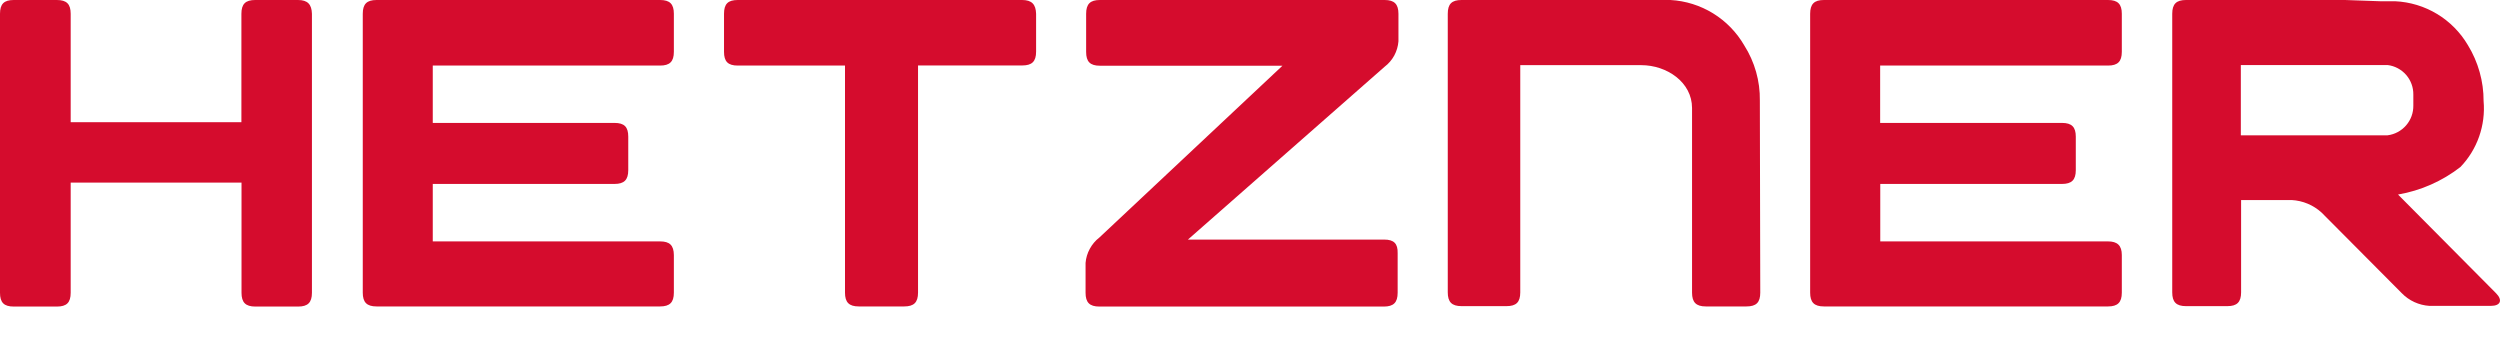 <svg width="66" height="9" viewBox="0 0 66 9" fill="none" xmlns="http://www.w3.org/2000/svg">
<path d="M63.308 5.136C63.909 5.032 64.475 4.782 64.956 4.408C65.176 4.179 65.344 3.905 65.449 3.605C65.554 3.305 65.595 2.986 65.567 2.67C65.569 2.149 65.425 1.637 65.153 1.193C64.954 0.855 64.675 0.572 64.339 0.369C64.004 0.167 63.623 0.051 63.232 0.033H62.836L61.908 0H57.71C57.456 0 57.347 0.105 57.347 0.364V7.718C57.347 7.973 57.452 8.082 57.71 8.082H58.802C59.056 8.082 59.165 7.977 59.165 7.718V5.281H60.5C60.794 5.297 61.073 5.414 61.29 5.612L63.407 7.74C63.599 7.938 63.859 8.057 64.134 8.075H65.76C66.014 8.075 66.076 7.926 65.898 7.744L63.308 5.136ZM63.032 3.572H59.158V1.717H63.032C63.222 1.74 63.396 1.833 63.522 1.977C63.648 2.122 63.715 2.308 63.712 2.499V2.786C63.715 2.978 63.648 3.164 63.522 3.309C63.397 3.454 63.222 3.548 63.032 3.572Z" fill="#D50C2D"/>
<path d="M55.652 6.373H49.639V4.856H54.437C54.692 4.856 54.801 4.75 54.801 4.492V3.608C54.801 3.354 54.695 3.245 54.437 3.245H49.636V1.731H55.652C55.906 1.731 56.016 1.626 56.016 1.368V0.364C56.016 0.109 55.91 0 55.652 0H48.152C47.897 0 47.788 0.105 47.788 0.364V7.726C47.788 7.98 47.893 8.09 48.152 8.09H55.652C55.906 8.09 56.016 7.984 56.016 7.726V6.733C56.016 6.478 55.895 6.373 55.652 6.373Z" fill="#D50C2D"/>
<path d="M46.46 2.655C46.468 2.141 46.325 1.635 46.049 1.2C45.849 0.854 45.567 0.563 45.226 0.353C44.886 0.144 44.499 0.022 44.099 0L38.585 0C38.327 0 38.221 0.105 38.221 0.364V7.718C38.221 7.973 38.327 8.082 38.585 8.082H39.771C40.026 8.082 40.135 7.98 40.135 7.718V1.72H43.328C44.008 1.72 44.67 2.172 44.67 2.852V7.726C44.67 7.98 44.776 8.09 45.034 8.09H46.107C46.365 8.09 46.471 7.984 46.471 7.726L46.46 2.655Z" fill="#D50C2D"/>
<path d="M36.545 6.325H31.361L36.556 1.76C36.66 1.681 36.746 1.58 36.809 1.465C36.871 1.349 36.909 1.222 36.919 1.091V0.364C36.919 0.109 36.81 0 36.556 0H29.037C28.783 0 28.674 0.105 28.674 0.364V1.371C28.674 1.626 28.779 1.735 29.037 1.735H33.857L29.023 6.271C28.919 6.351 28.834 6.452 28.771 6.568C28.708 6.683 28.67 6.81 28.659 6.94V7.729C28.659 7.984 28.764 8.093 29.023 8.093H36.534C36.788 8.093 36.898 7.988 36.898 7.729V6.685C36.905 6.431 36.799 6.325 36.545 6.325Z" fill="#D50C2D"/>
<path d="M26.985 0H19.478C19.22 0 19.114 0.102 19.114 0.364V1.368C19.114 1.622 19.216 1.731 19.478 1.731H22.308V7.726C22.308 7.98 22.413 8.09 22.672 8.09H23.872C24.127 8.09 24.236 7.984 24.236 7.726V1.728H26.989C27.244 1.728 27.353 1.622 27.353 1.364V0.364C27.346 0.116 27.24 0 26.985 0Z" fill="#D50C2D"/>
<path d="M17.427 6.373H11.425V4.856H16.223C16.477 4.856 16.586 4.75 16.586 4.492V3.608C16.586 3.354 16.485 3.245 16.223 3.245H11.425V1.731H17.427C17.681 1.731 17.79 1.626 17.79 1.368V0.364C17.79 0.109 17.685 0 17.427 0H9.941C9.686 0 9.577 0.105 9.577 0.364V7.726C9.577 7.98 9.683 8.09 9.941 8.09H17.427C17.681 8.09 17.79 7.984 17.79 7.726V6.733C17.787 6.478 17.681 6.373 17.427 6.373Z" fill="#D50C2D"/>
<path d="M7.868 0H6.736C6.482 0 6.373 0.105 6.373 0.364V3.226H1.866V0.364C1.866 0.109 1.76 0 1.502 0H0.364C0.105 0 0 0.105 0 0.364V7.729C0 7.988 0.105 8.093 0.364 8.093H1.502C1.757 8.093 1.866 7.991 1.866 7.729V4.82H6.376V7.729C6.376 7.984 6.482 8.093 6.74 8.093H7.871C8.126 8.093 8.235 7.988 8.235 7.729V0.364C8.228 0.116 8.122 0 7.868 0Z" fill="#D50C2D"/>
</svg>
